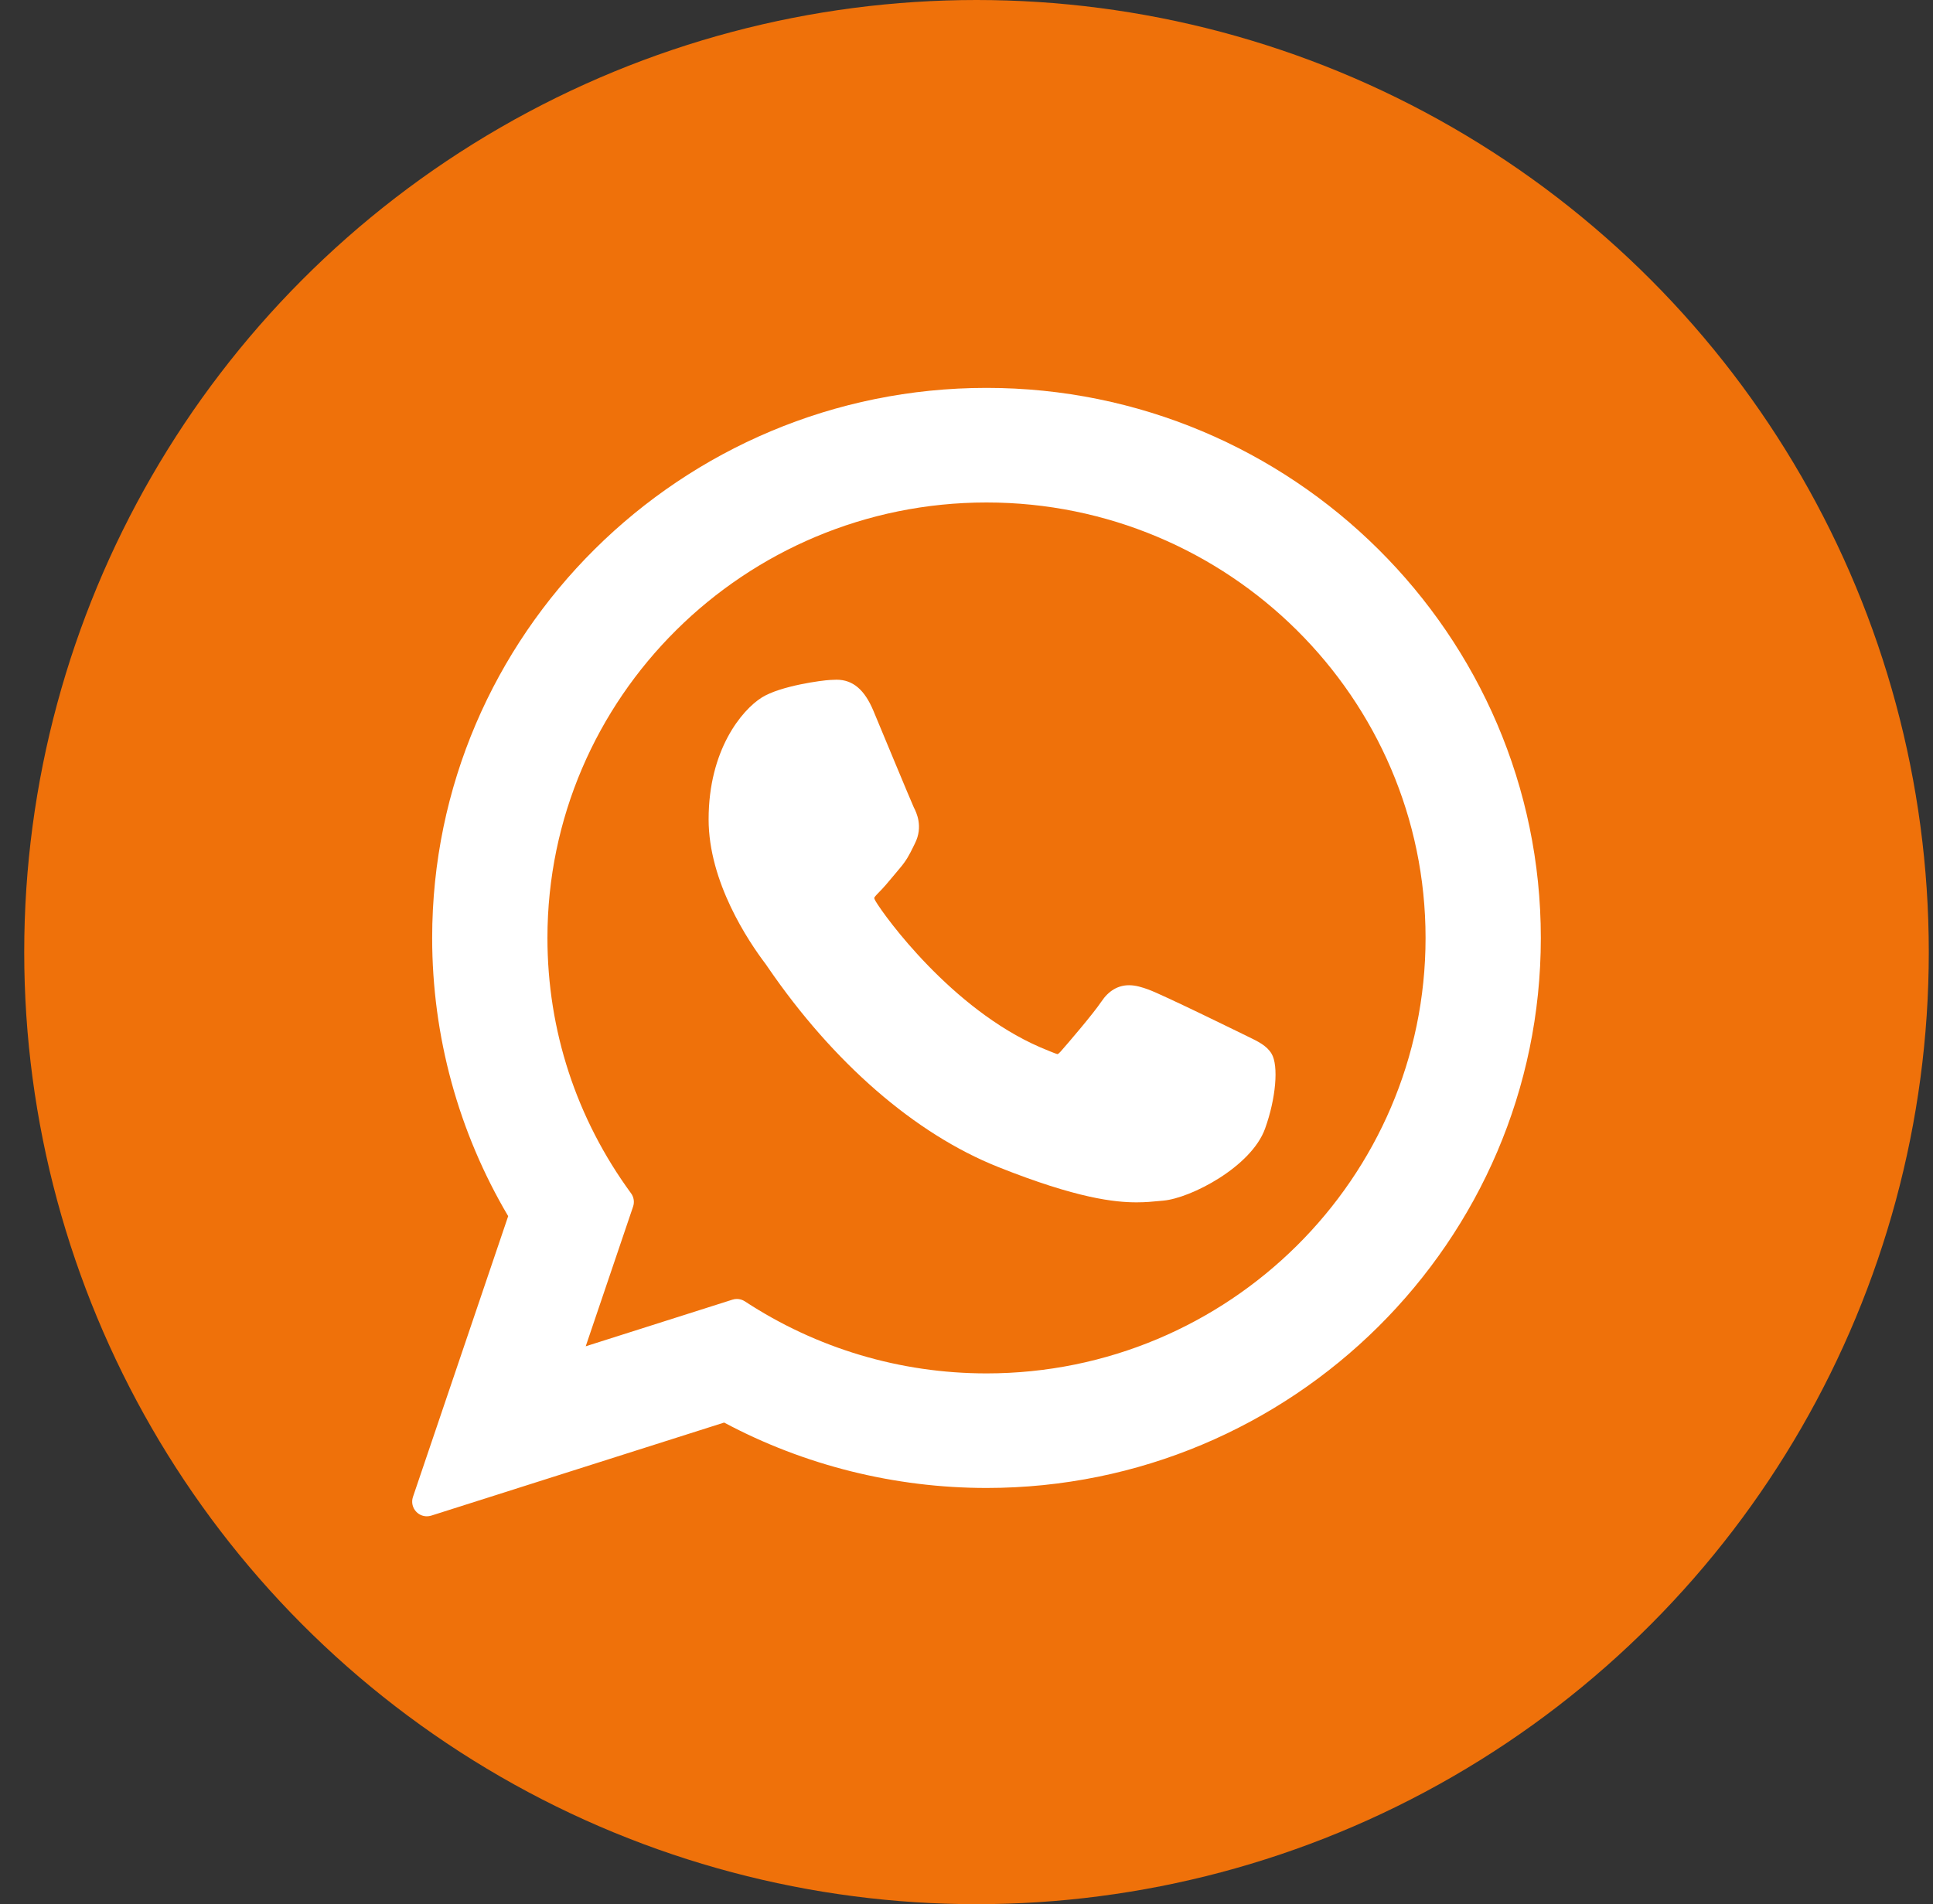 <?xml version="1.0" encoding="UTF-8"?> <svg xmlns="http://www.w3.org/2000/svg" width="68" height="67" viewBox="0 0 68 67" fill="none"><rect x="0" y="0" width="68" height="67" fill="#333333" stroke="none"/><circle cx="34.352" cy="33.5" r="33.5" fill="#EF710A"></circle><path d="M43.879 36.462C43.802 36.425 40.907 35 40.393 34.815C40.183 34.74 39.958 34.666 39.719 34.666C39.328 34.666 38.999 34.861 38.744 35.243C38.455 35.673 37.579 36.696 37.309 37.002C37.273 37.042 37.225 37.09 37.196 37.09C37.17 37.09 36.723 36.906 36.587 36.847C33.482 35.498 31.125 32.255 30.802 31.708C30.756 31.629 30.754 31.594 30.753 31.594C30.765 31.552 30.869 31.447 30.923 31.393C31.081 31.237 31.252 31.032 31.417 30.833C31.495 30.738 31.573 30.644 31.65 30.555C31.89 30.276 31.997 30.06 32.121 29.809L32.185 29.678C32.488 29.078 32.23 28.572 32.146 28.408C32.078 28.271 30.856 25.321 30.726 25.012C30.413 24.264 30 23.916 29.427 23.916C29.373 23.916 29.427 23.916 29.203 23.925C28.931 23.936 27.451 24.131 26.796 24.544C26.102 24.982 24.928 26.377 24.928 28.83C24.928 31.038 26.329 33.123 26.931 33.916C26.945 33.936 26.973 33.976 27.013 34.035C29.317 37.399 32.189 39.893 35.101 41.056C37.904 42.176 39.231 42.305 39.986 42.305H39.986C40.303 42.305 40.557 42.28 40.781 42.258L40.923 42.245C41.891 42.159 44.019 41.056 44.503 39.711C44.885 38.652 44.985 37.494 44.731 37.074C44.558 36.788 44.258 36.645 43.879 36.462Z" fill="white"></path><path d="M34.704 13.648C23.951 13.648 15.203 22.331 15.203 33.003C15.203 36.455 16.127 39.833 17.877 42.791L14.527 52.671C14.465 52.855 14.511 53.059 14.648 53.197C14.746 53.298 14.879 53.352 15.016 53.352C15.068 53.352 15.12 53.344 15.172 53.328L25.474 50.054C28.293 51.56 31.48 52.355 34.704 52.355C45.456 52.355 54.204 43.674 54.204 33.003C54.204 22.331 45.456 13.648 34.704 13.648ZM34.704 48.324C31.67 48.324 28.731 47.447 26.205 45.79C26.12 45.734 26.021 45.705 25.922 45.705C25.869 45.705 25.817 45.713 25.765 45.73L20.605 47.37L22.271 42.455C22.325 42.296 22.298 42.12 22.198 41.985C20.274 39.356 19.258 36.25 19.258 33.003C19.258 24.554 26.187 17.68 34.704 17.68C43.22 17.68 50.149 24.554 50.149 33.003C50.149 41.451 43.221 48.324 34.704 48.324Z" fill="white"></path></svg> 